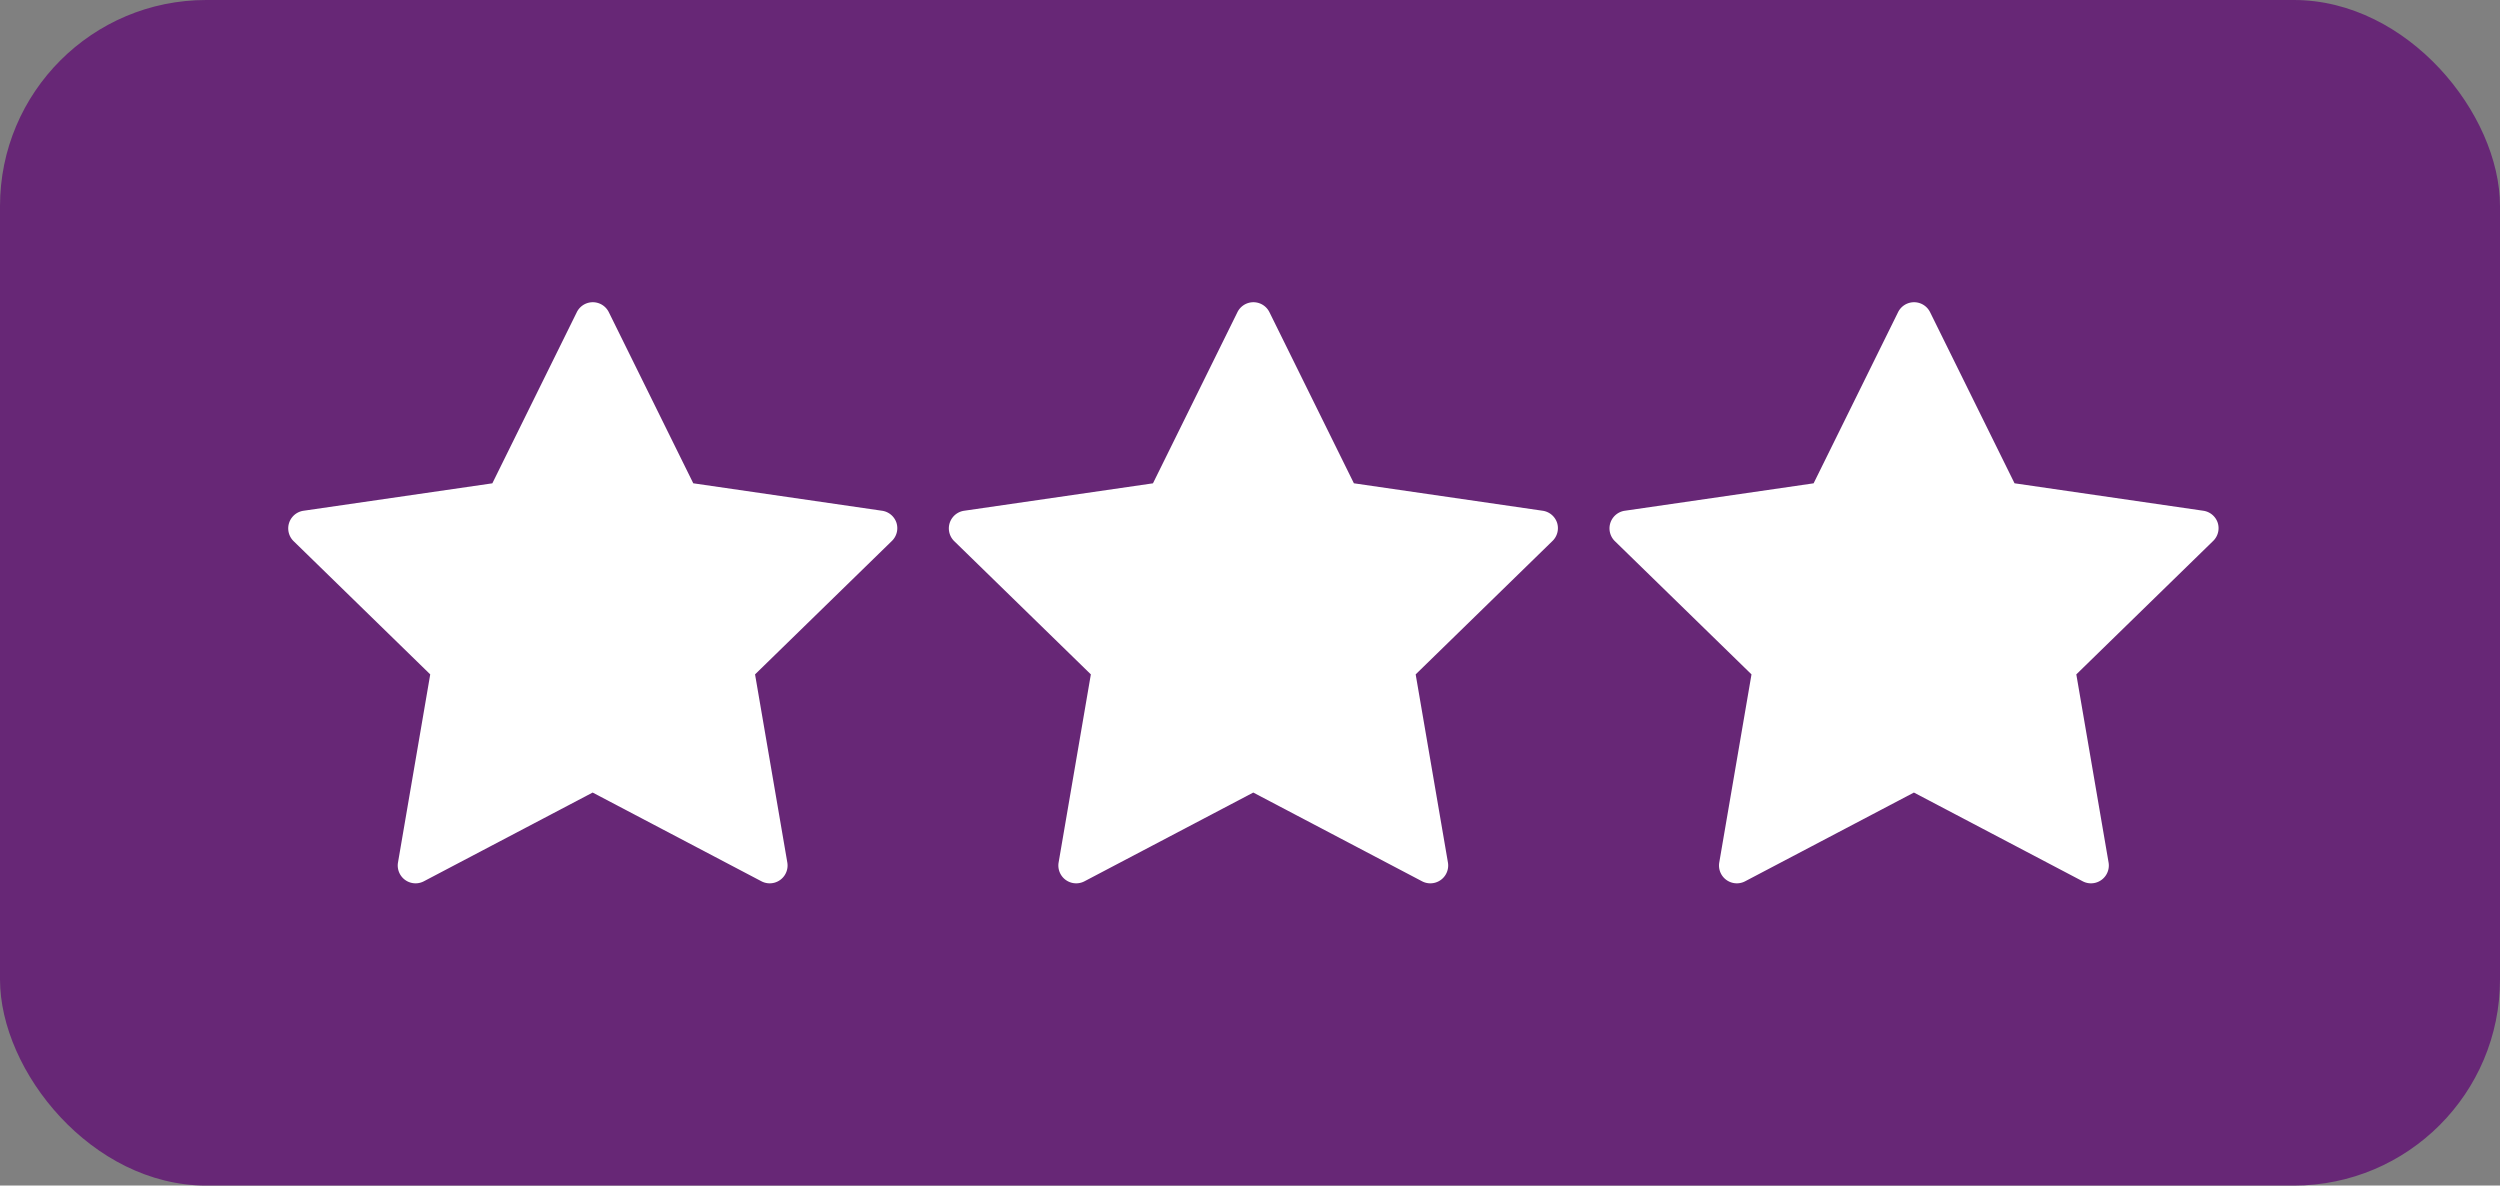 <svg xmlns="http://www.w3.org/2000/svg" width="97" height="46" viewBox="0 0 97 46">
  <rect x="0" y="0" width="97" height="46" fill="#808080" stroke="none"/>
  <g id="Groupe_4605" data-name="Groupe 4605" transform="translate(-962 108)">
    <rect id="Rectangle_2116" data-name="Rectangle 2116" width="97" height="46" rx="8" transform="translate(962 -108)" fill="#672776"/>
    <g id="Groupe_4591" data-name="Groupe 4591" transform="translate(973.184 -96.272)">
      <path id="Tracé_22611" data-name="Tracé 22611" d="M23.6,20.356a.692.692,0,0,0-.559-.471l-7.326-1.065-3.277-6.639a.692.692,0,0,0-1.242,0L7.919,18.821.593,19.885a.692.692,0,0,0-.384,1.181l5.3,5.168-1.251,7.3a.692.692,0,0,0,1,.73l6.553-3.445,6.553,3.445a.692.692,0,0,0,1-.73l-1.252-7.3,5.3-5.168A.692.692,0,0,0,23.6,20.356Z" transform="translate(0 -11.796)" fill="#fff"/>
    </g>
    <g id="Groupe_4592" data-name="Groupe 4592" transform="translate(998.816 -96.272)">
      <path id="Tracé_22611-2" data-name="Tracé 22611" d="M23.6,20.356a.692.692,0,0,0-.559-.471l-7.326-1.065-3.277-6.639a.692.692,0,0,0-1.242,0L7.919,18.821.593,19.885a.692.692,0,0,0-.384,1.181l5.3,5.168-1.251,7.3a.692.692,0,0,0,1,.73l6.553-3.445,6.553,3.445a.692.692,0,0,0,1-.73l-1.252-7.3,5.3-5.168A.692.692,0,0,0,23.6,20.356Z" transform="translate(0 -11.796)" fill="#fff"/>
    </g>
    <g id="Groupe_4593" data-name="Groupe 4593" transform="translate(1024.449 -96.272)">
      <path id="Tracé_22611-3" data-name="Tracé 22611" d="M23.6,20.356a.692.692,0,0,0-.559-.471l-7.326-1.065-3.277-6.639a.692.692,0,0,0-1.242,0L7.919,18.821.593,19.885a.692.692,0,0,0-.384,1.181l5.3,5.168-1.251,7.3a.692.692,0,0,0,1,.73l6.553-3.445,6.553,3.445a.692.692,0,0,0,1-.73l-1.252-7.3,5.3-5.168A.692.692,0,0,0,23.6,20.356Z" transform="translate(0 -11.796)" fill="#fff"/>
    </g>
  </g>
</svg>
